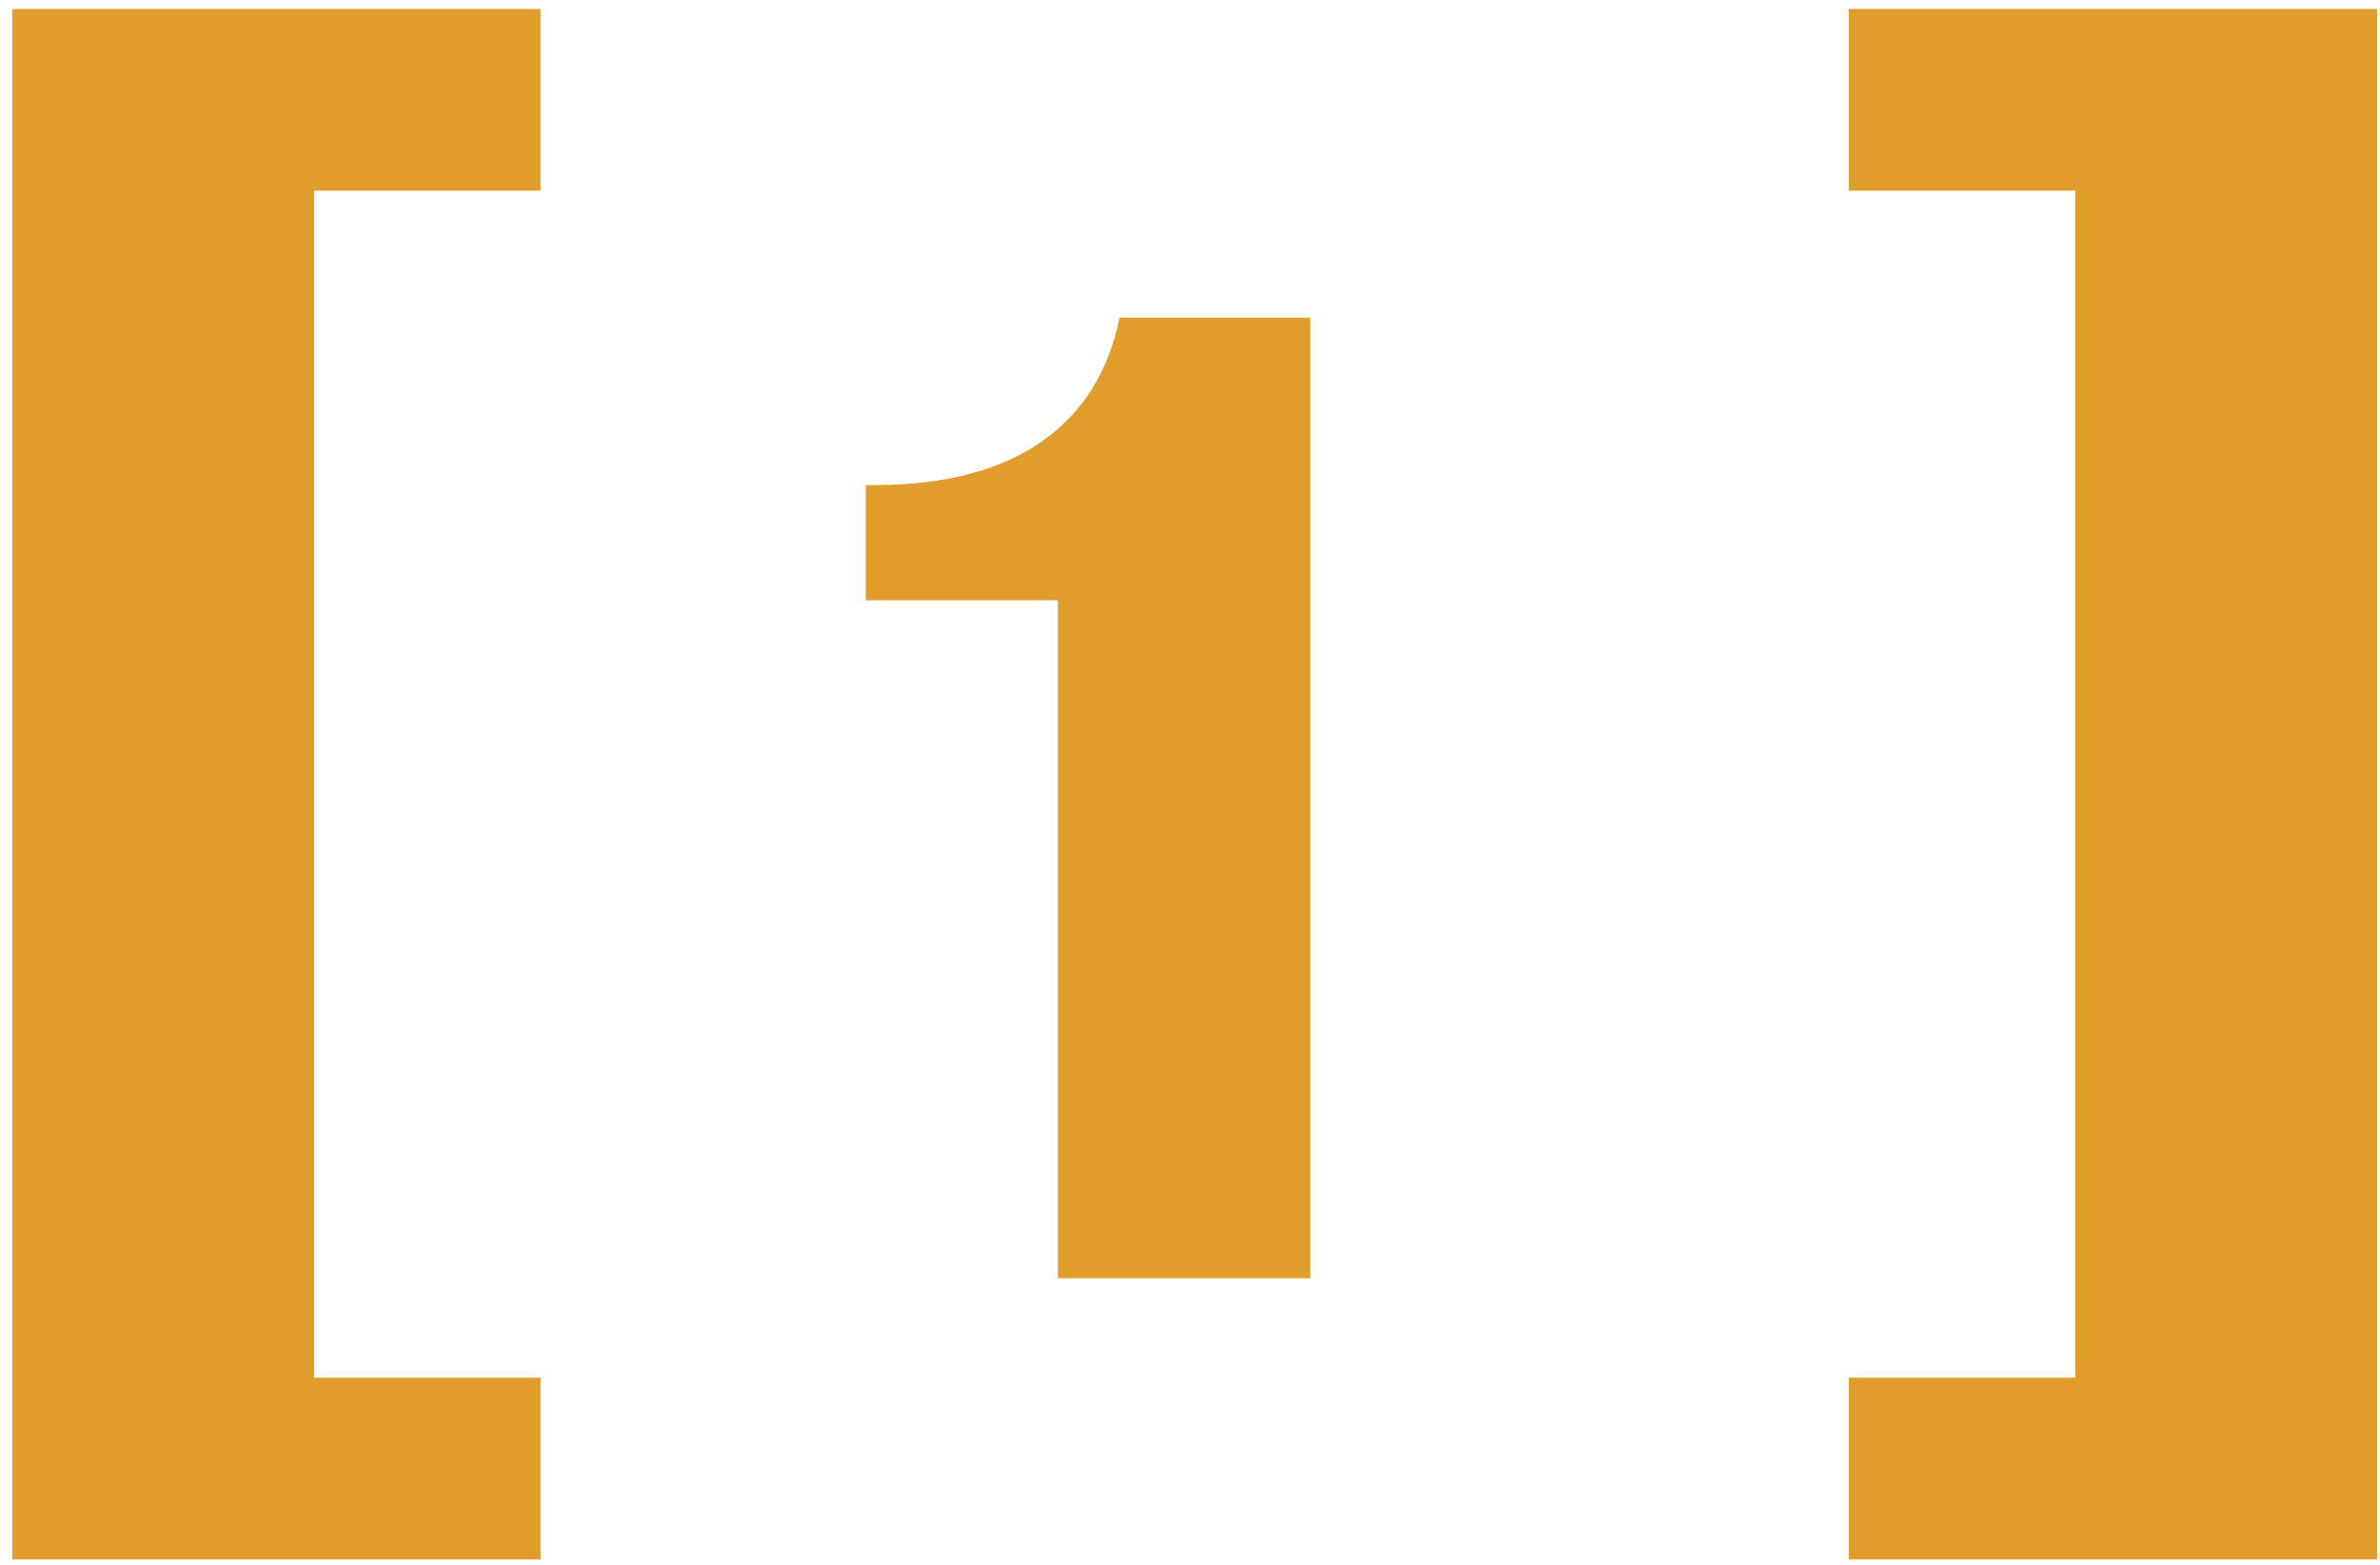 <?xml version="1.0" encoding="UTF-8"?> <svg xmlns="http://www.w3.org/2000/svg" width="111" height="73" viewBox="0 0 111 73" fill="none"><path d="M0.57 0.416H25.21V8.896H14.65V64.257H25.21V72.737H0.57V0.416ZM40.378 28V22.625H40.762C44.09 22.625 46.735 21.921 48.698 20.512C50.532 19.19 51.706 17.291 52.218 14.816H61.114V59.617H49.338V28H40.378ZM110.866 0.416V72.737H86.226V64.257H96.786V8.896H86.226V0.416H110.866Z" fill="#E19D2B"></path></svg> 